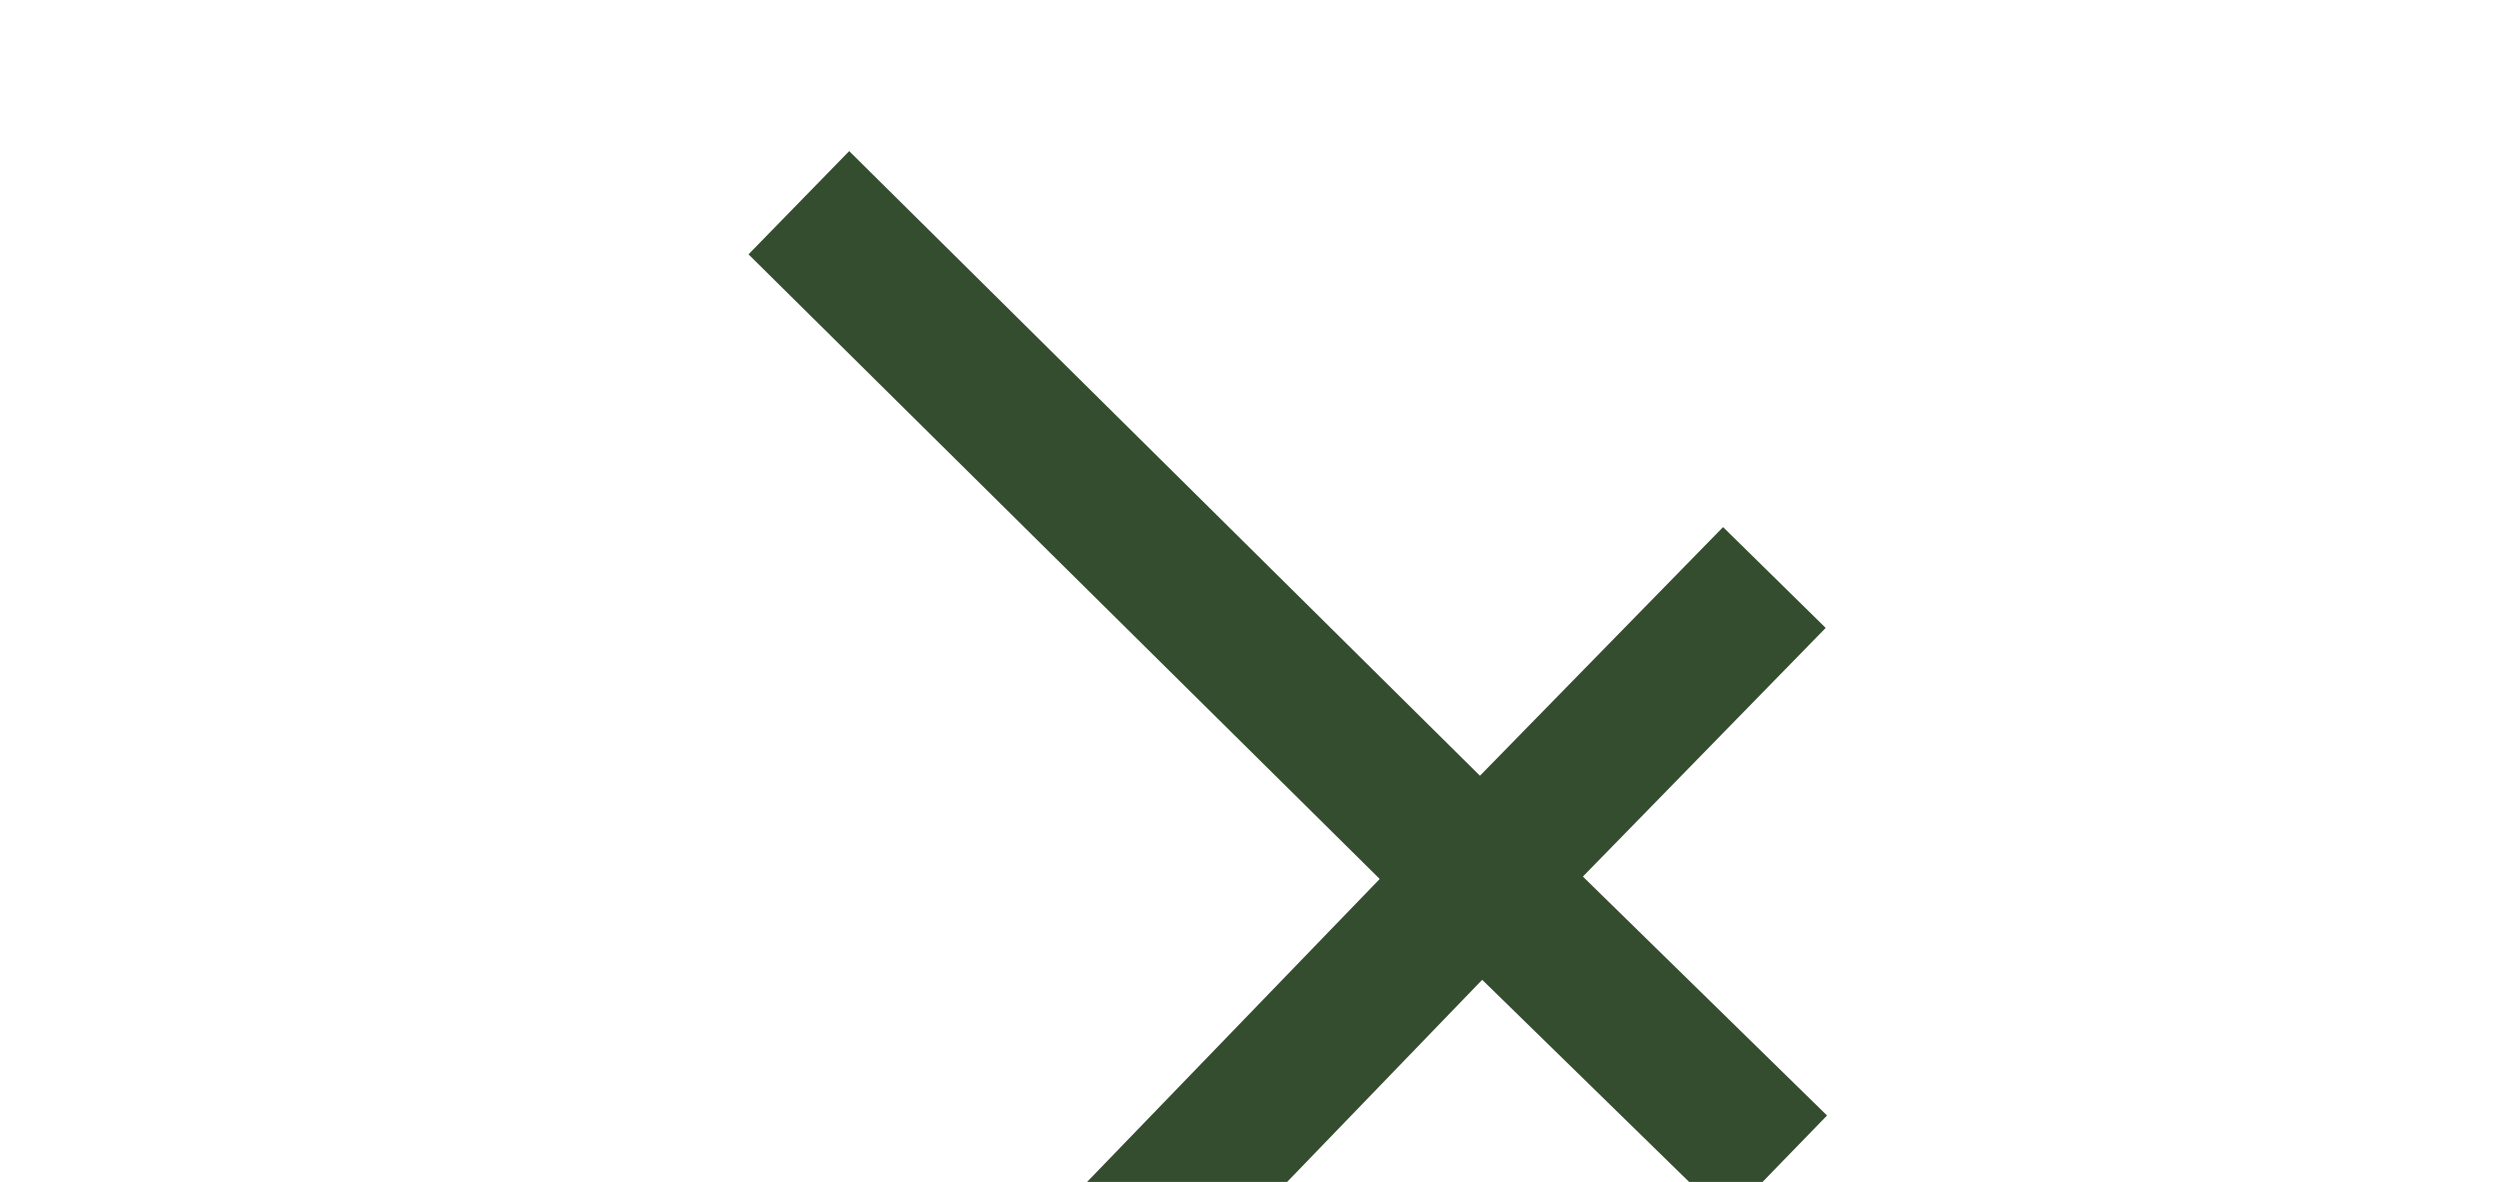 <?xml version="1.0" encoding="UTF-8"?> <svg xmlns="http://www.w3.org/2000/svg" id="Layer_1" version="1.1" viewBox="0 0 1671 790"><defs><style> .st0 { fill: #344d2f; fill-rule: evenodd; } </style></defs><polygon class="st0" points="500.3 170 567.6 101 989.2 518.5 1151.7 352.3 1220.3 419.7 1058 585.9 1221.2 745.6 1154.2 814.6 990.7 654.9 568.6 1092.3 499.7 1024.9 922.2 587.5 500.3 170"></polygon></svg> 